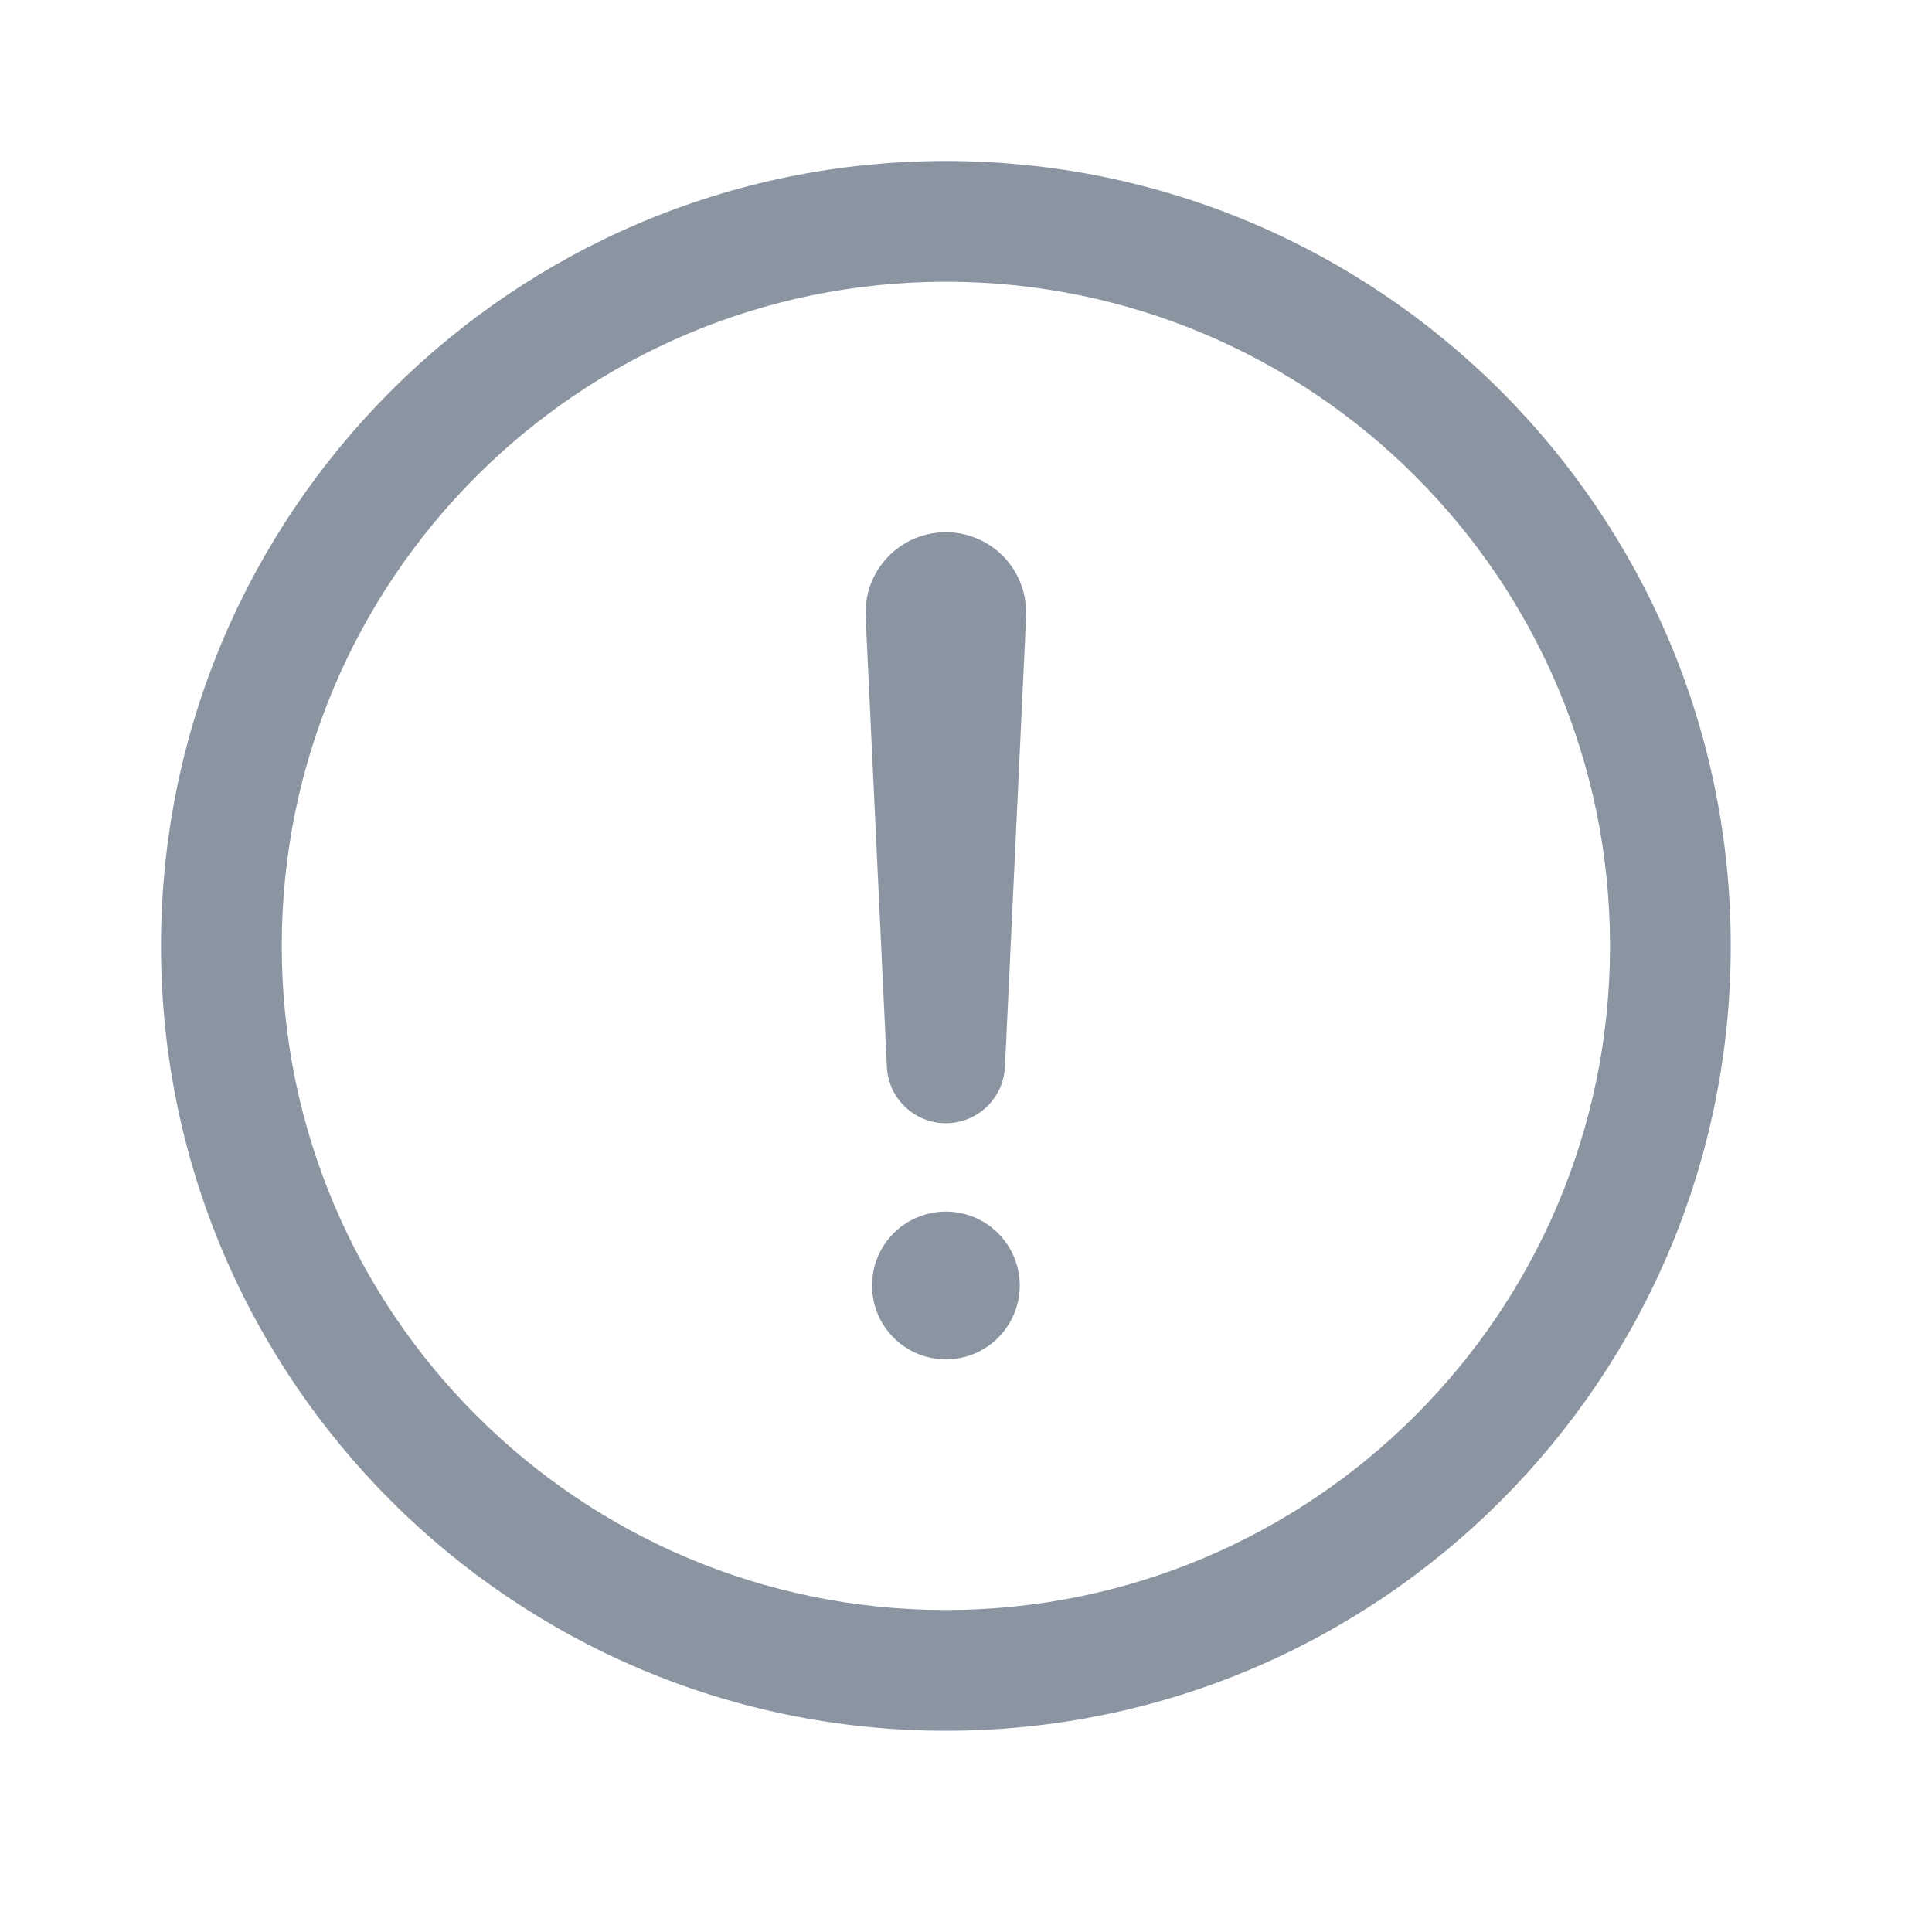 <?xml version="1.0" encoding="utf-8"?>
<svg xmlns="http://www.w3.org/2000/svg" fill="none" height="100%" overflow="visible" preserveAspectRatio="none" style="display: block;" viewBox="0 0 24 24" width="100%">
<g id="Frame 181">
<g id="Outline / alert-circle">
<path clip-rule="evenodd" d="M2 11.75C2 6.367 6.367 2 11.75 2C17.133 2 21.5 6.367 21.5 11.75C21.5 17.133 17.133 21.5 11.75 21.5C6.367 21.5 2 17.133 2 11.75ZM11.75 3.5C7.195 3.5 3.5 7.195 3.5 11.75C3.5 16.305 7.195 20 11.75 20C16.305 20 20 16.305 20 11.75C20 7.195 16.305 3.5 11.75 3.5Z" fill="#8B95A1" fill-rule="evenodd" id="Vector (Stroke)"/>
<path clip-rule="evenodd" d="M11.74 6.611C11.876 6.61 12.01 6.636 12.135 6.689C12.261 6.741 12.374 6.819 12.468 6.916C12.562 7.014 12.635 7.13 12.683 7.257C12.731 7.384 12.753 7.519 12.747 7.654L12.747 7.656L12.484 13.253C12.465 13.645 12.142 13.953 11.75 13.953C11.358 13.953 11.035 13.645 11.017 13.253L10.753 7.654C10.747 7.52 10.768 7.387 10.815 7.261C10.861 7.135 10.933 7.021 11.025 6.923C11.117 6.826 11.228 6.748 11.351 6.694C11.474 6.641 11.606 6.613 11.74 6.611Z" fill="#8B95A1" fill-rule="evenodd" id="Vector (Stroke)_2"/>
<path d="M11.75 16.887C11.568 16.887 11.391 16.833 11.24 16.732C11.089 16.631 10.971 16.488 10.902 16.32C10.832 16.152 10.814 15.967 10.85 15.789C10.885 15.611 10.973 15.448 11.101 15.319C11.229 15.191 11.393 15.104 11.571 15.068C11.749 15.033 11.934 15.051 12.101 15.12C12.269 15.19 12.412 15.308 12.513 15.459C12.614 15.61 12.668 15.787 12.668 15.969C12.668 16.212 12.571 16.445 12.399 16.618C12.227 16.79 11.993 16.887 11.75 16.887Z" fill="#8B95A1" id="Vector"/>
</g>
</g>
</svg>